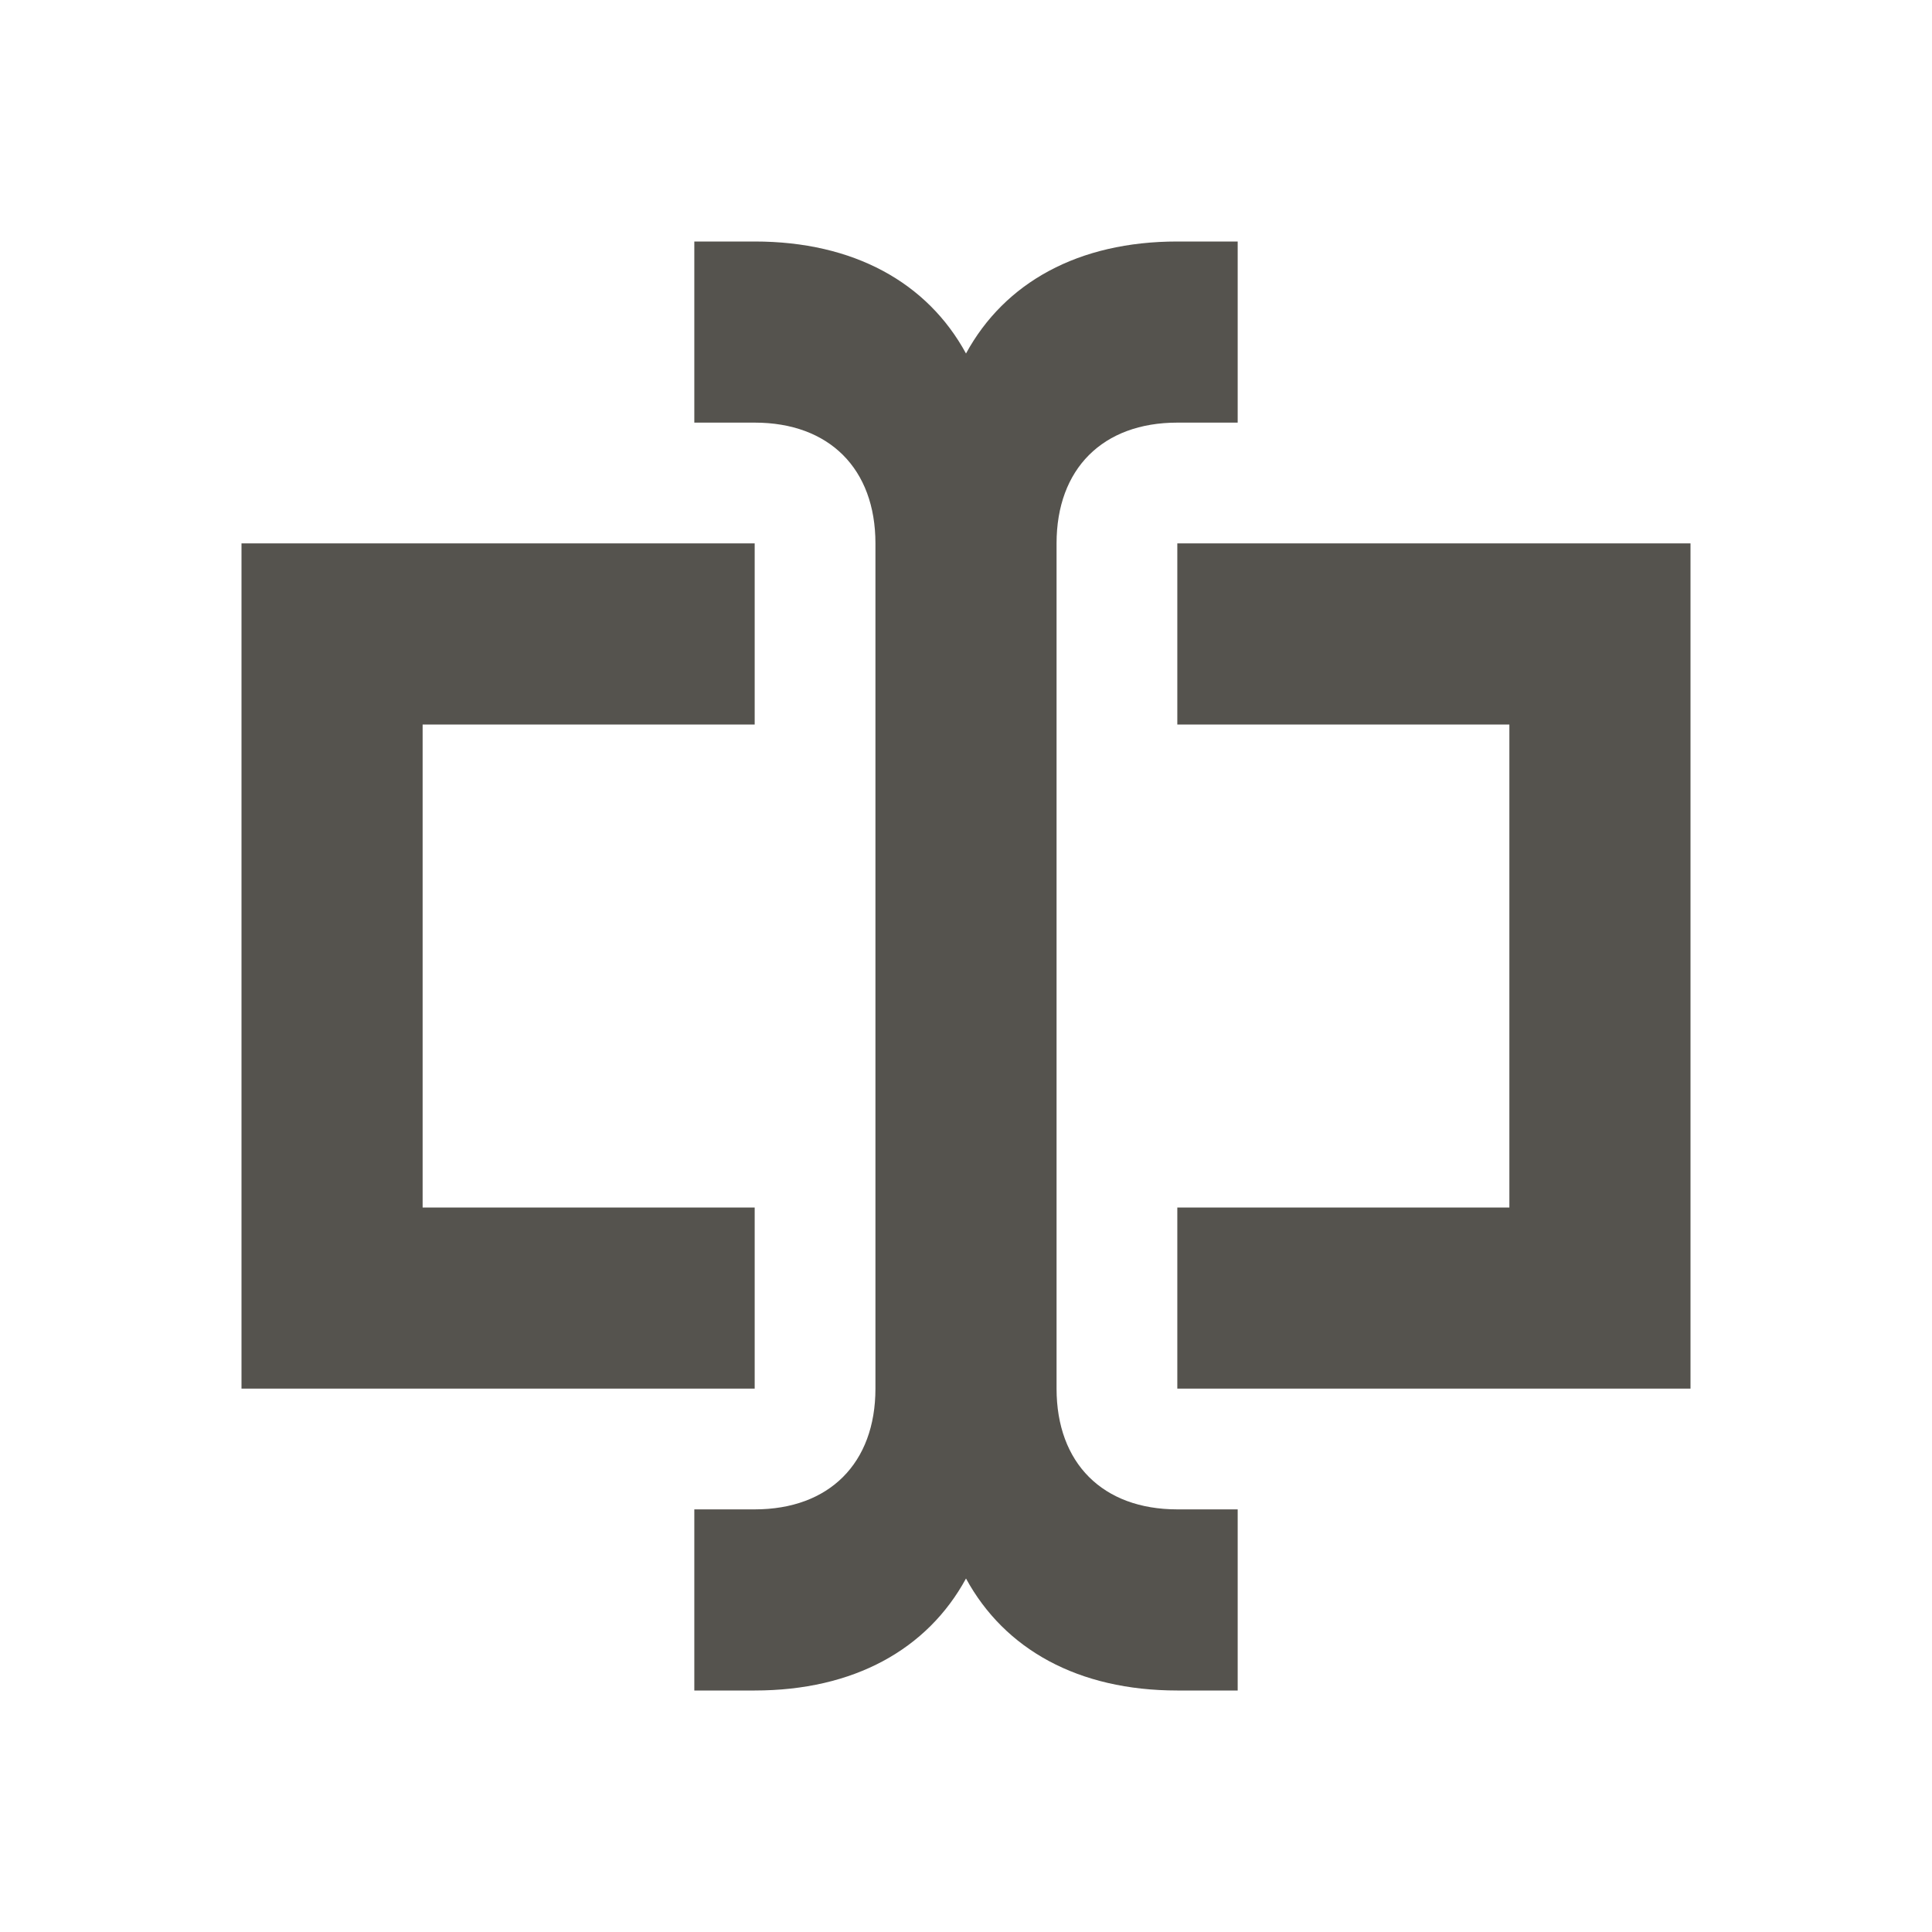 <svg xmlns="http://www.w3.org/2000/svg"  viewBox="0 0 64 64"><defs fill="#55534E" /><path  d="m25,46H8v-28h17v6h-11v16h11v6Zm14-28v6h11v16h-11v6h17v-28h-17Zm-4,28v-28c0-2.47,1.53-4,4-4h2v-6h-2c-3.28,0-5.72,1.36-7,3.71-1.28-2.35-3.72-3.71-7-3.71h-2v6h2c2.47,0,4,1.53,4,4v28c0,2.47-1.53,4-4,4h-2v6h2c3.28,0,5.72-1.36,7-3.71,1.28,2.35,3.72,3.71,7,3.71h2v-6h-2c-2.47,0-4-1.53-4-4Z" fill="#55534E" /></svg>